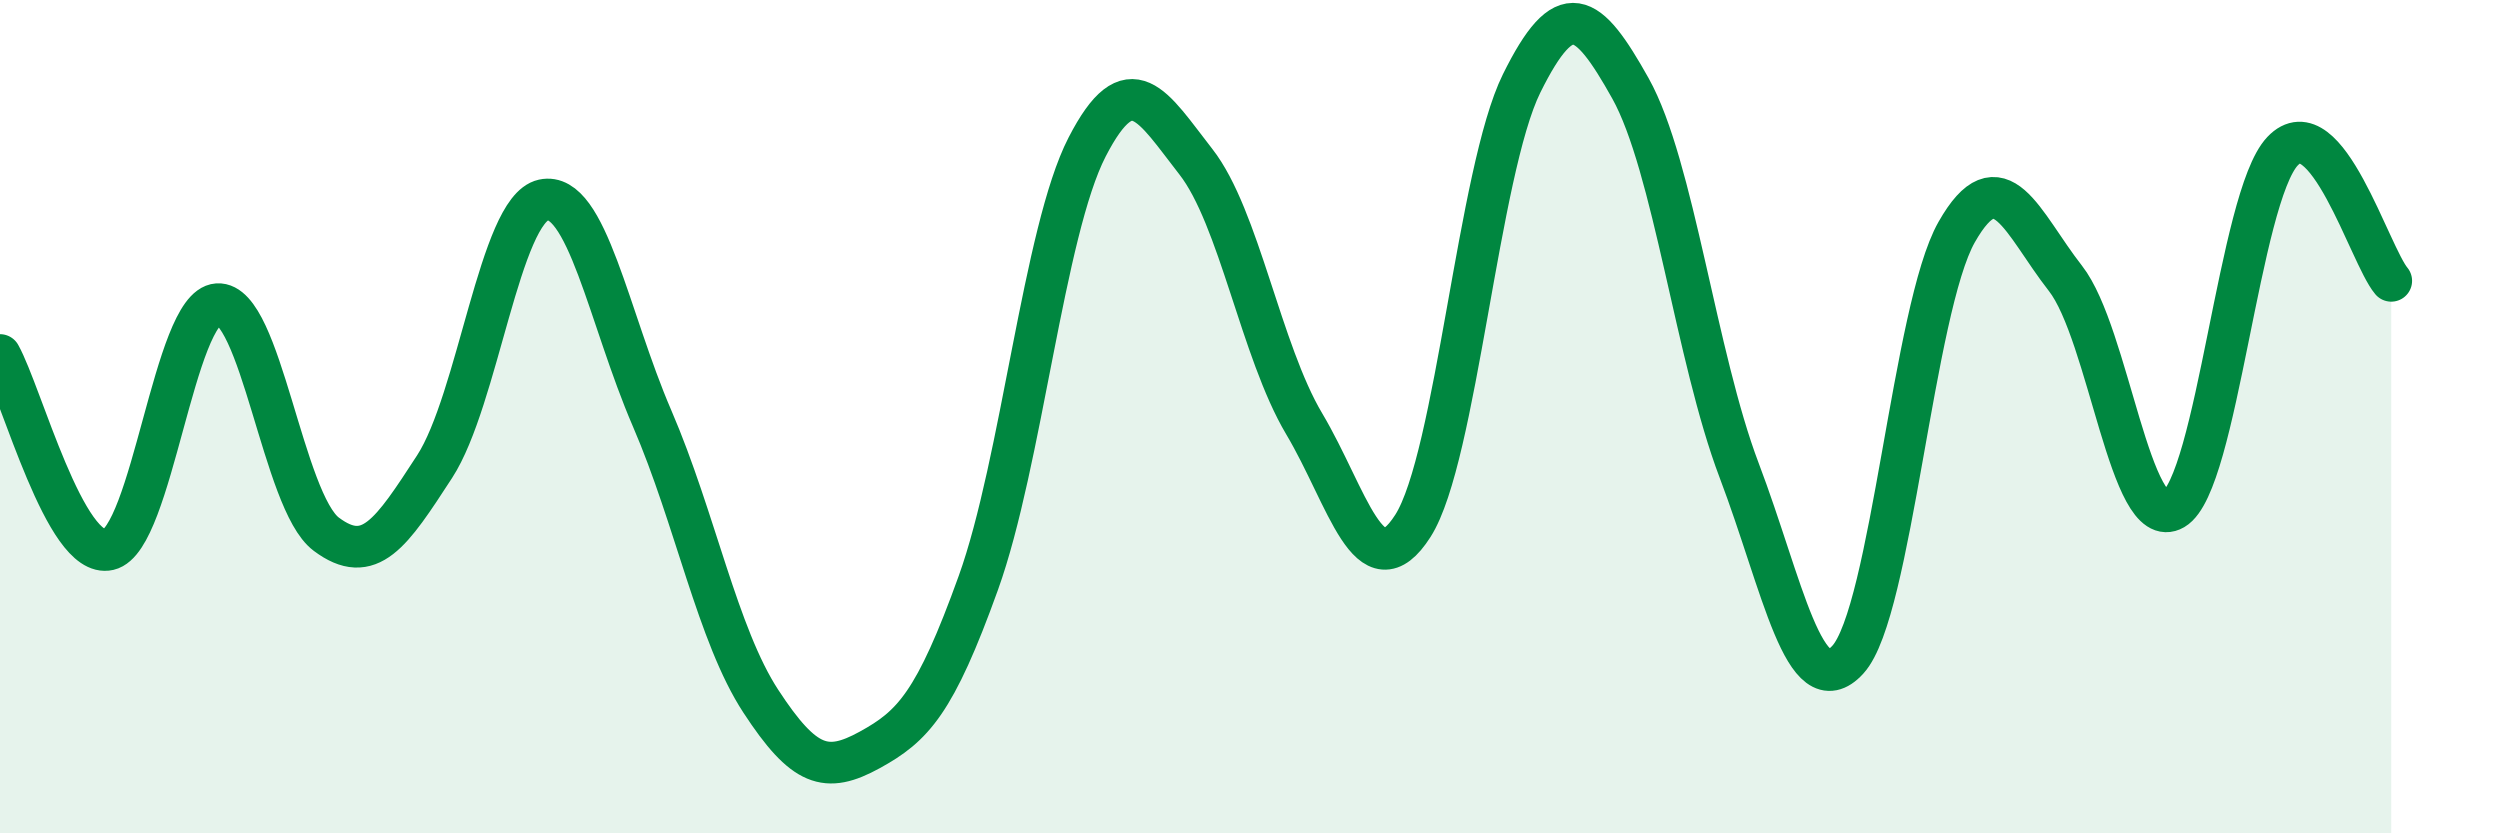 
    <svg width="60" height="20" viewBox="0 0 60 20" xmlns="http://www.w3.org/2000/svg">
      <path
        d="M 0,8.52 C 0.52,9.45 1.57,13.43 2.61,13.19 C 3.65,12.95 4.18,7.37 5.22,7.3 C 6.26,7.23 6.79,12.04 7.83,12.82 C 8.87,13.6 9.39,12.8 10.43,11.2 C 11.47,9.6 12,5.03 13.04,4.8 C 14.08,4.57 14.61,7.63 15.65,10.04 C 16.69,12.45 17.22,15.24 18.26,16.83 C 19.3,18.42 19.83,18.57 20.87,18 C 21.91,17.43 22.44,16.88 23.48,13.99 C 24.52,11.1 25.05,5.55 26.09,3.53 C 27.13,1.51 27.66,2.55 28.7,3.88 C 29.74,5.21 30.26,8.42 31.3,10.17 C 32.34,11.92 32.87,14.25 33.91,12.62 C 34.95,10.99 35.48,4.1 36.52,2 C 37.56,-0.1 38.09,0.26 39.13,2.12 C 40.17,3.98 40.7,8.55 41.74,11.29 C 42.78,14.03 43.31,16.97 44.35,15.83 C 45.39,14.69 45.92,7.4 46.96,5.57 C 48,3.74 48.53,5.35 49.57,6.68 C 50.61,8.01 51.13,12.83 52.17,12.22 C 53.21,11.61 53.74,4.73 54.78,3.63 C 55.82,2.53 56.87,6.12 57.39,6.74L57.39 20L0 20Z"
        fill="#008740"
        opacity="0.1"
        stroke-linecap="round"
        stroke-linejoin="round"
      />
      <path
        d="M 0,8.52 C 0.52,9.45 1.57,13.43 2.61,13.19 C 3.65,12.95 4.18,7.37 5.22,7.3 C 6.26,7.23 6.79,12.04 7.83,12.82 C 8.87,13.6 9.39,12.8 10.43,11.2 C 11.47,9.6 12,5.03 13.04,4.8 C 14.08,4.57 14.61,7.63 15.65,10.04 C 16.69,12.45 17.22,15.24 18.26,16.83 C 19.3,18.42 19.83,18.57 20.87,18 C 21.91,17.43 22.44,16.88 23.48,13.99 C 24.52,11.1 25.05,5.55 26.09,3.53 C 27.13,1.51 27.66,2.55 28.7,3.88 C 29.74,5.21 30.26,8.42 31.3,10.17 C 32.34,11.92 32.87,14.25 33.91,12.62 C 34.95,10.99 35.48,4.1 36.52,2 C 37.56,-0.1 38.09,0.26 39.13,2.12 C 40.17,3.98 40.7,8.55 41.74,11.29 C 42.78,14.03 43.31,16.97 44.35,15.83 C 45.39,14.69 45.92,7.4 46.96,5.57 C 48,3.74 48.53,5.35 49.57,6.68 C 50.61,8.01 51.13,12.83 52.17,12.22 C 53.21,11.61 53.74,4.73 54.78,3.63 C 55.82,2.53 56.87,6.12 57.39,6.74"
        stroke="#008740"
        stroke-width="1"
        fill="none"
        stroke-linecap="round"
        stroke-linejoin="round"
      />
    </svg>
  